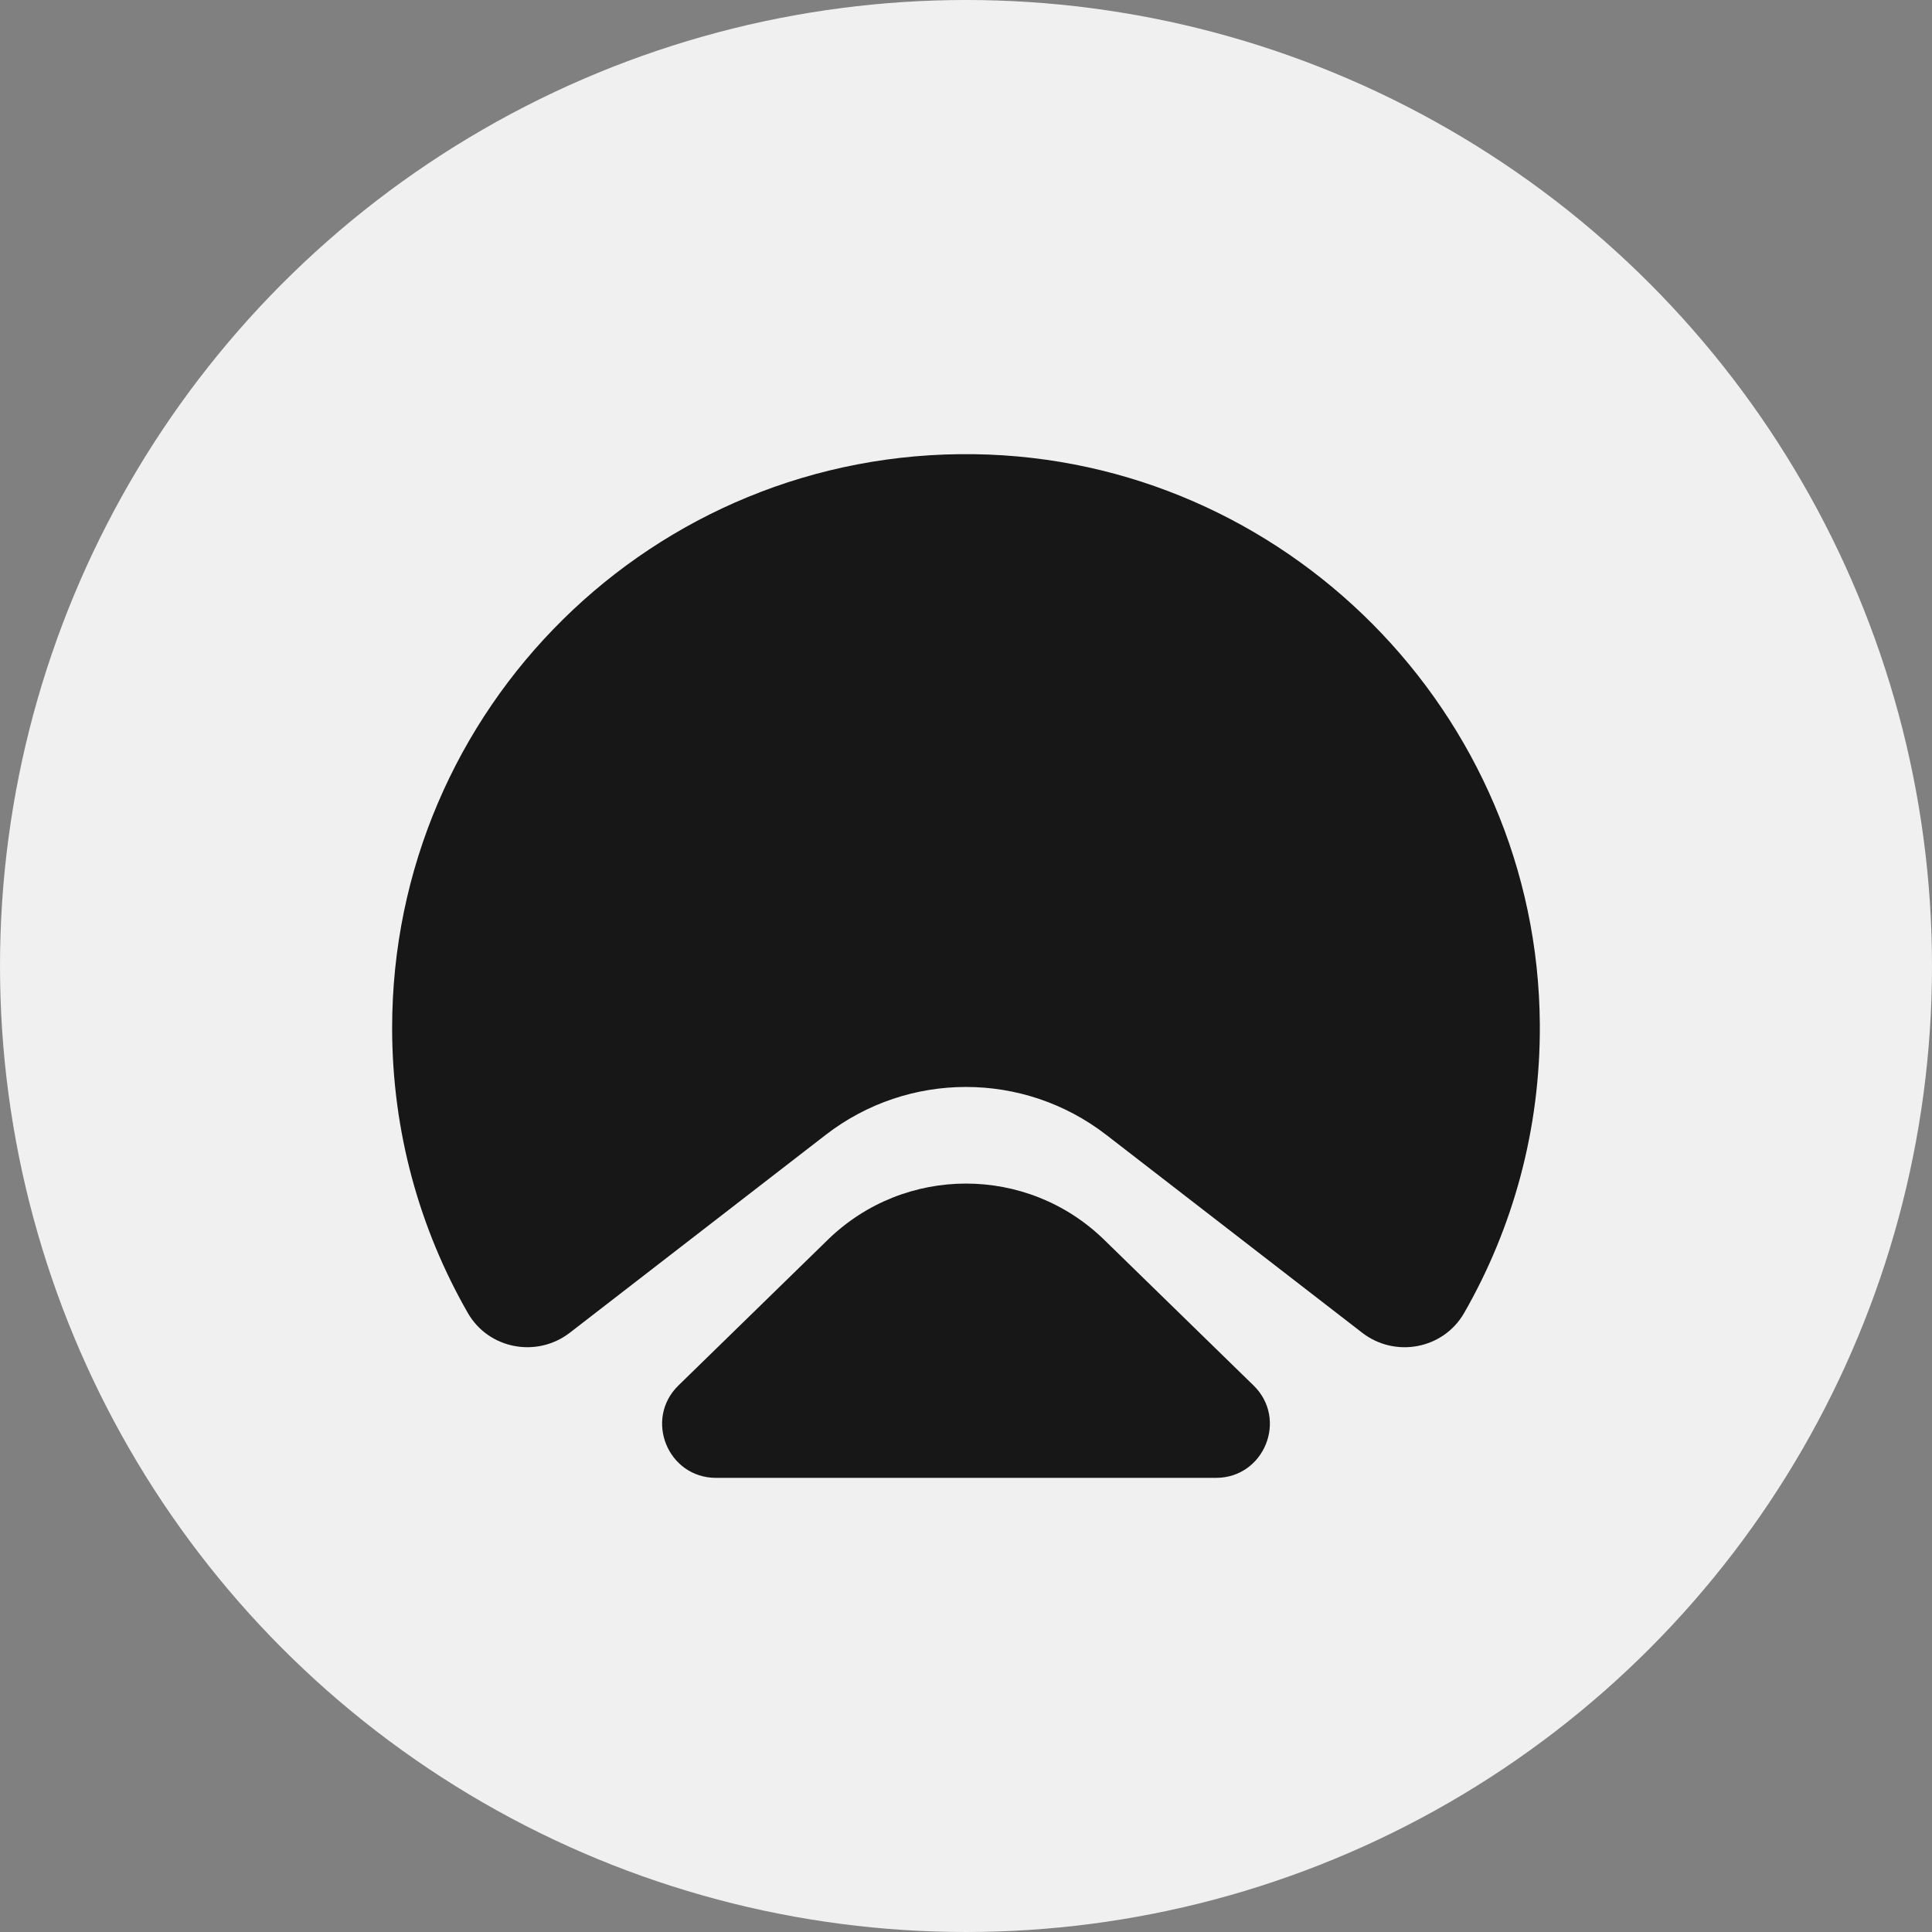 <?xml version="1.0" encoding="UTF-8"?>
<svg id="Layer_1" data-name="Layer 1" height="250" width="250" xmlns="http://www.w3.org/2000/svg" viewBox="0 0 1000 1000">
  <rect x="0" y="0" width="1000" height="1000" fill="#808080" stroke="none"/>
  <circle r="500" cx="500" cy="500" fill="#f0f0f0"/>
  <g>
    <path d="M572.61,587.41l132.43,102.4c17.08,13.21,42.06,8.51,52.8-10.22,25.25-44.02,39.55-95.12,39.17-149.59-1.1-160.83-132.01-292.7-292.84-294.91-165.96-2.28-301.2,131.56-301.2,296.99,0,53.69,14.26,104.05,39.18,147.51,10.75,18.74,35.75,23.41,52.83,10.2l132.4-102.38c42.76-33.07,102.46-33.07,145.22,0Z" fill="#171717"/>
    <path d="M428.45,641.73l-77.28,75.37c-17.9,17.46-5.54,47.84,19.46,47.84h258.73c25.01,0,37.37-30.38,19.46-47.84l-77.28-75.37c-39.8-38.82-103.29-38.82-143.1,0Z" fill="#171717"/>
  </g>
</svg>
